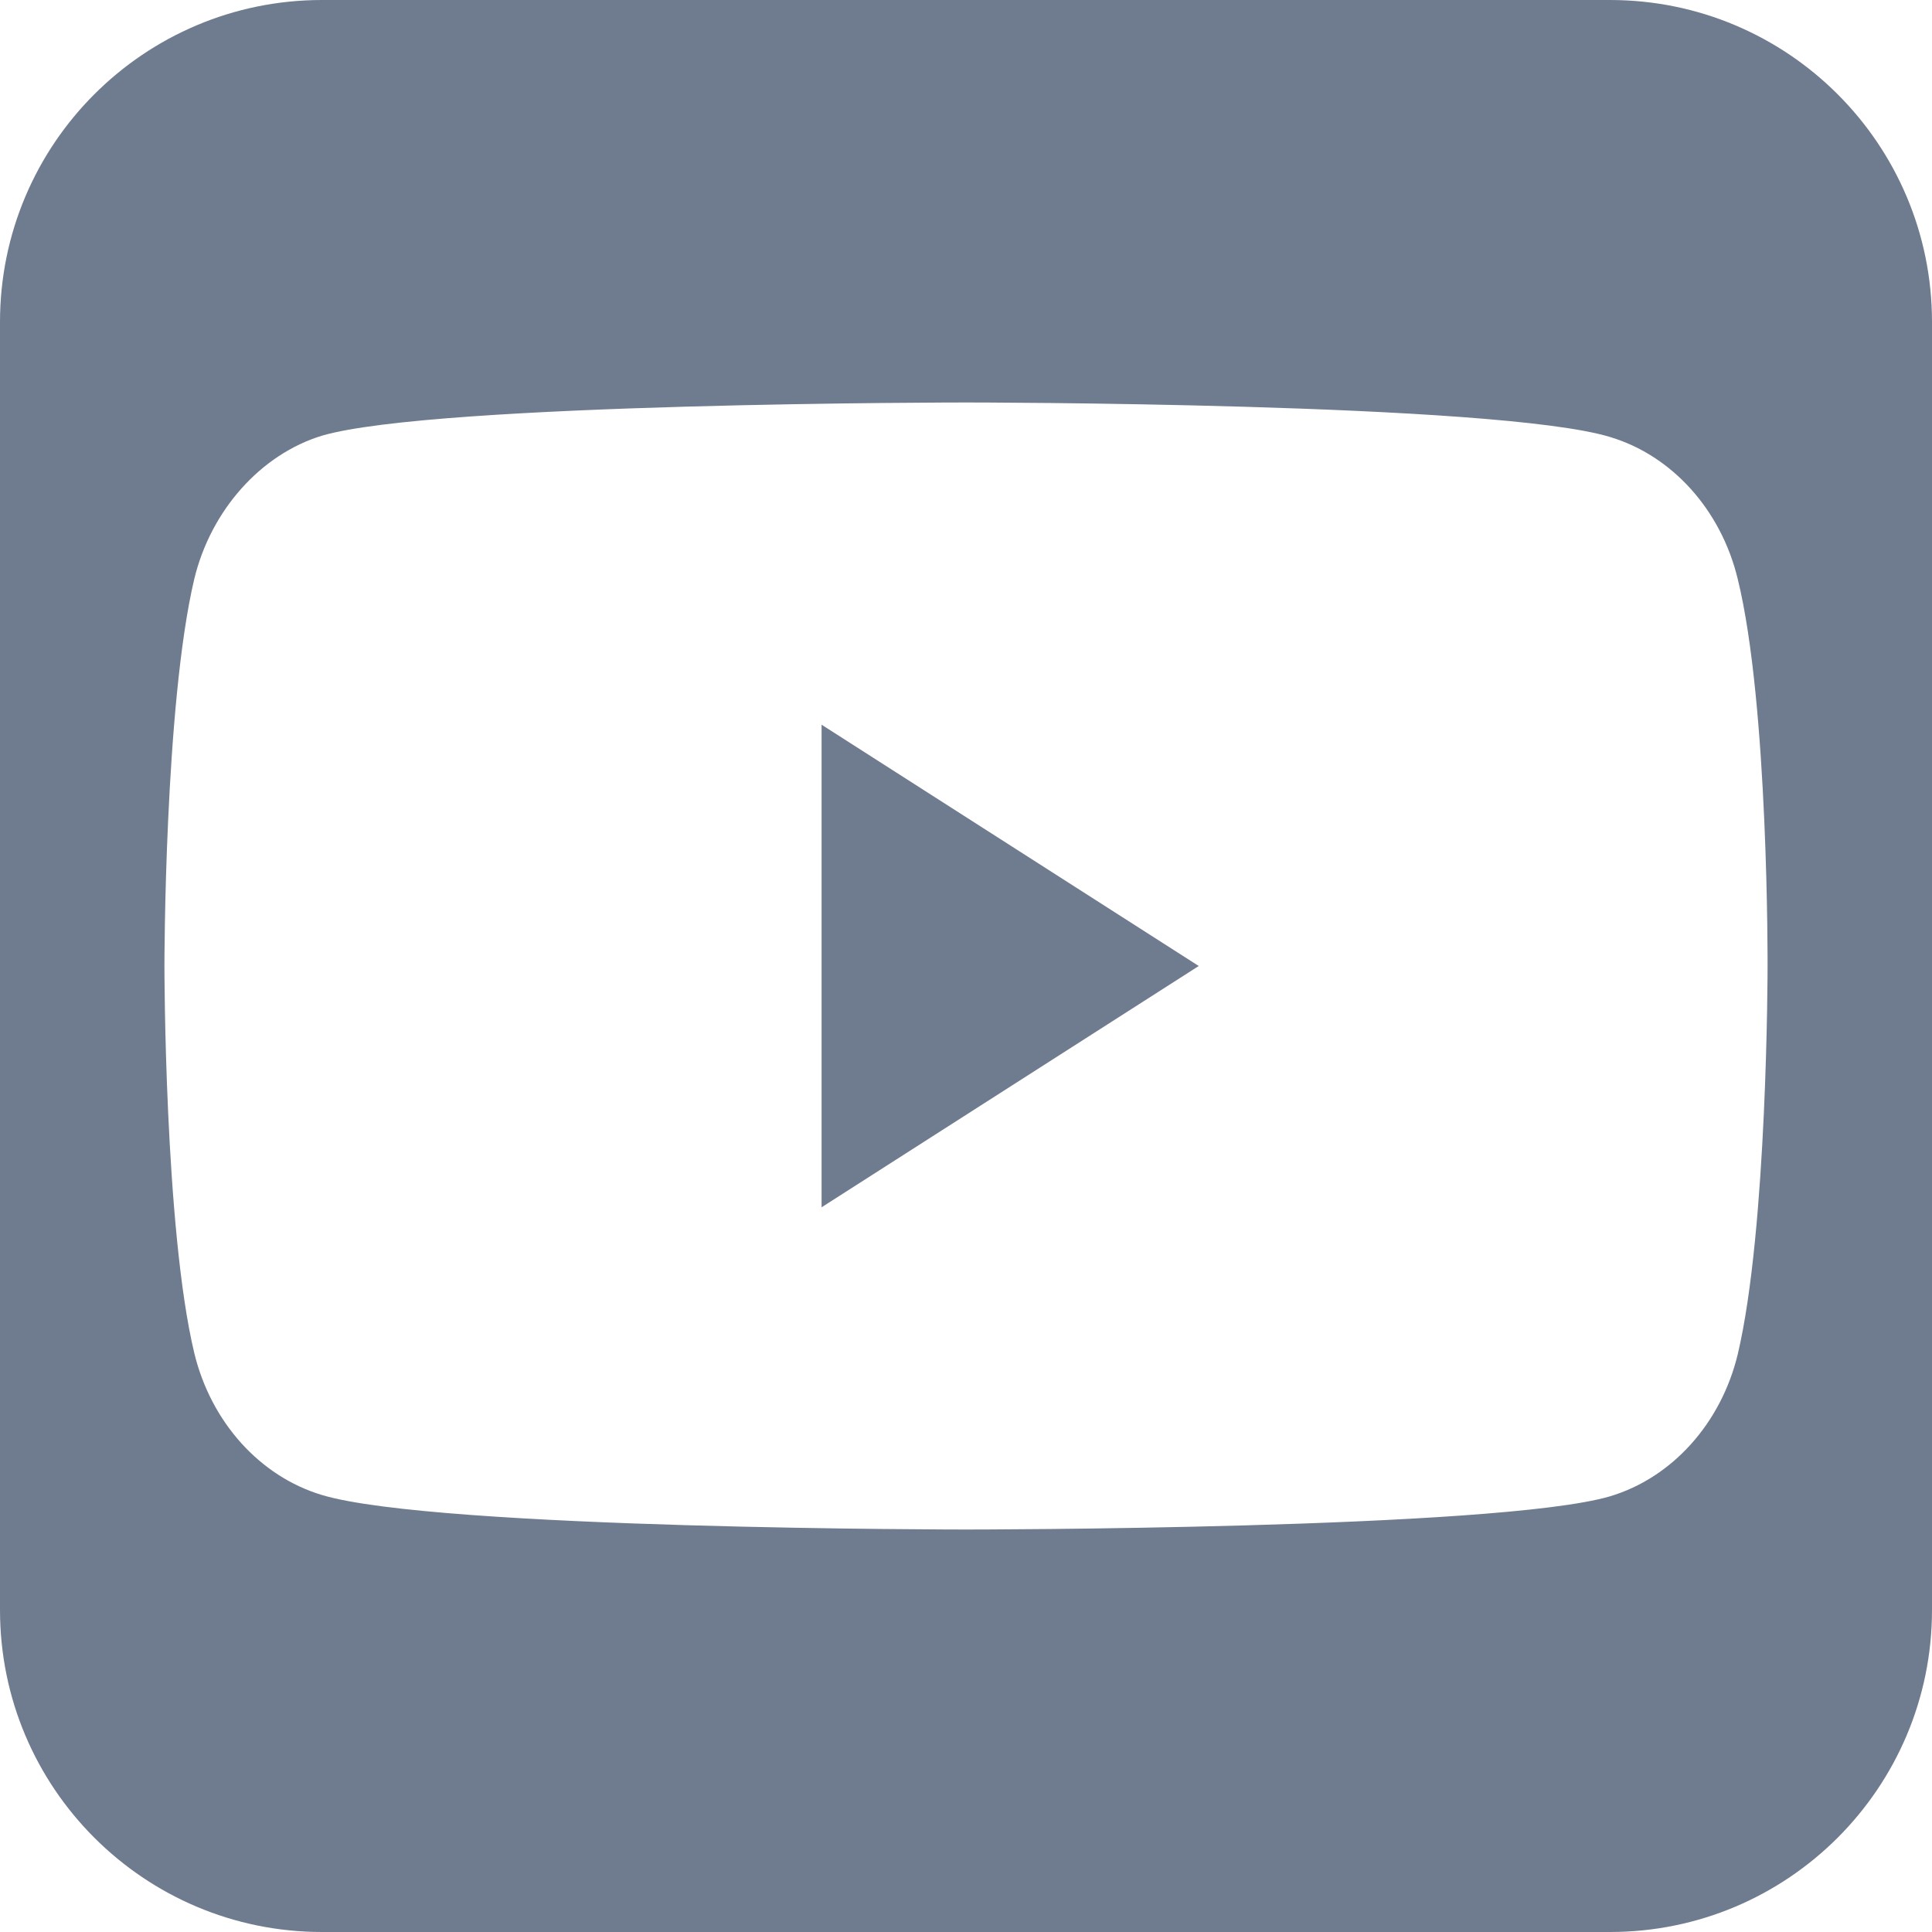 <svg width="28" height="28" viewBox="0 0 28 28" fill="none" xmlns="http://www.w3.org/2000/svg">
<path fill-rule="evenodd" clip-rule="evenodd" d="M0 4.667C0 2.089 2.089 0 4.667 0H23.333C25.911 0 28 2.089 28 4.667V23.333C28 25.911 25.911 28 23.333 28H4.667C2.089 28 0 25.911 0 23.333V4.667ZM25.184 8.389C24.942 7.39 24.233 6.602 23.333 6.333C21.69 5.833 14 5.833 14 5.833C14 5.833 6.31 5.833 4.667 6.314C3.784 6.583 3.058 7.39 2.816 8.389C2.383 10.214 2.383 14 2.383 14C2.383 14 2.383 17.805 2.816 19.611C3.058 20.61 3.767 21.398 4.667 21.667C6.327 22.167 14 22.167 14 22.167C14 22.167 21.69 22.167 23.333 21.686C24.233 21.417 24.942 20.629 25.184 19.63C25.617 17.805 25.617 14.019 25.617 14.019C25.617 14.019 25.634 10.214 25.184 8.389Z" fill="#6F7B8F"/>
<path d="M11.907 17.497L17.373 14L11.907 10.503V17.497Z" fill="#6F7B8F"/>
</svg>
